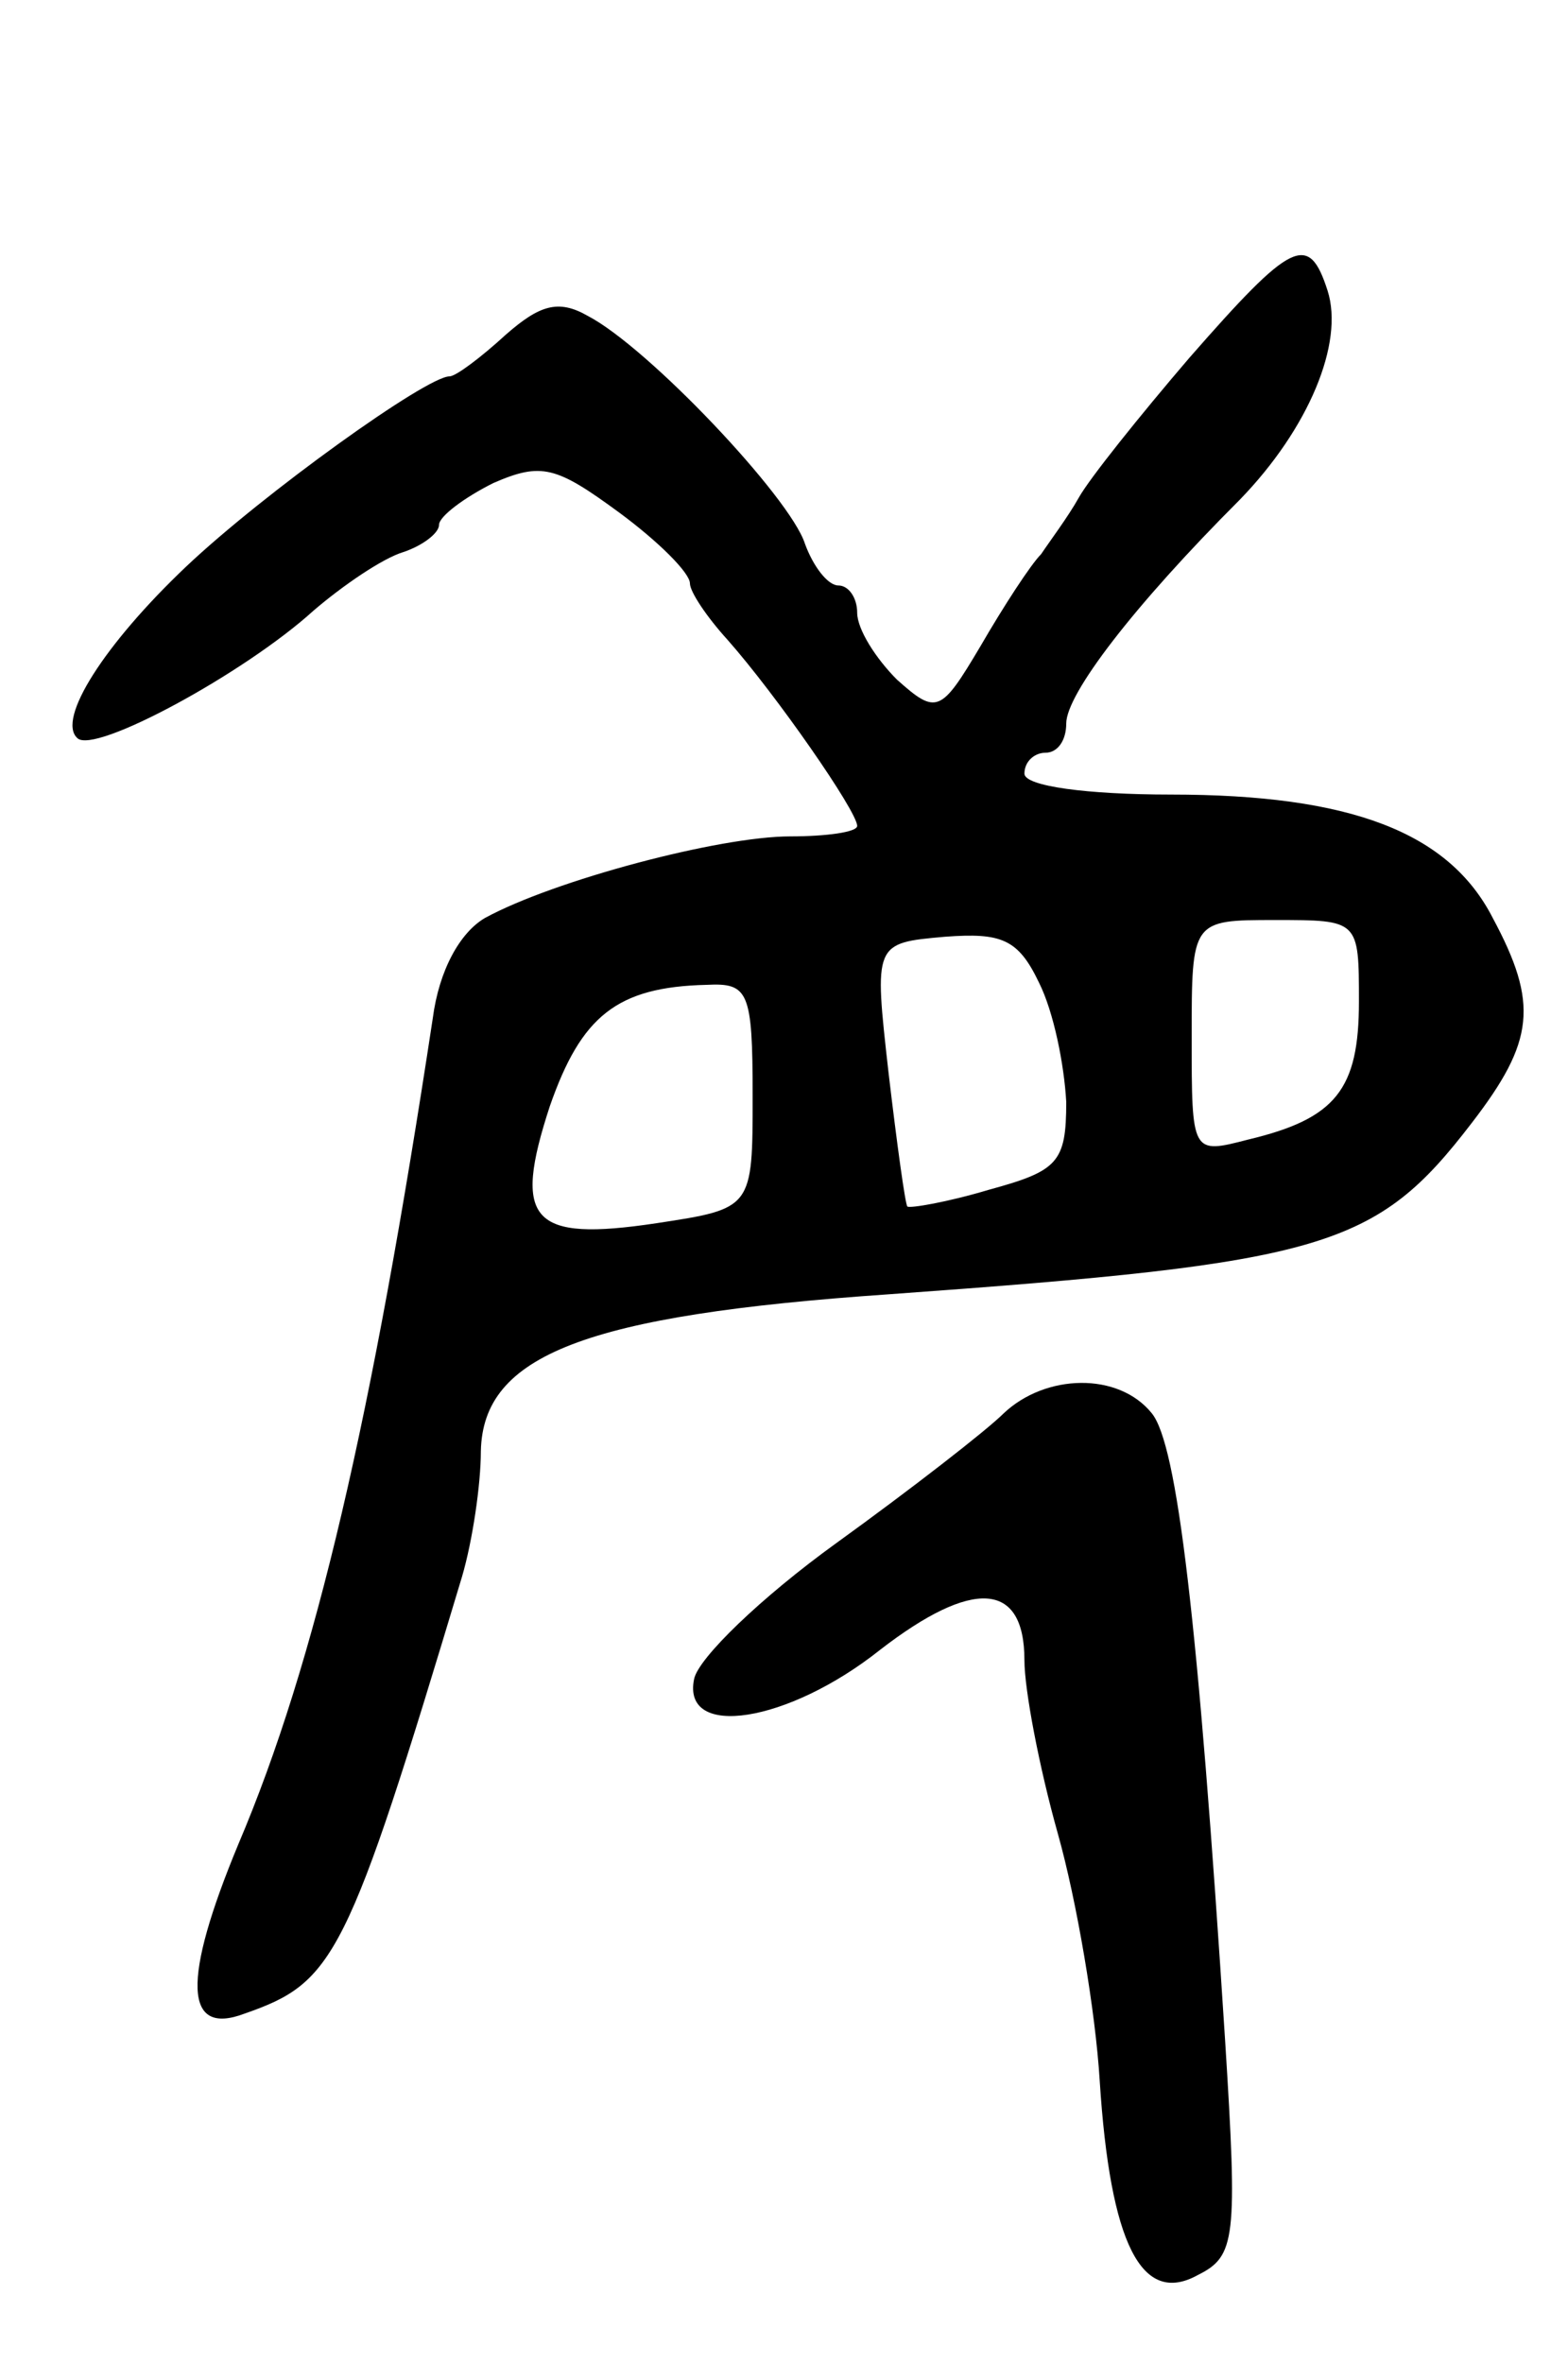 <svg version="1.0" xmlns="http://www.w3.org/2000/svg" width="75" height="113" viewBox="0 0 75 113" ><g transform="translate(0,113) scale(0.1,-0.1)" ><path d="M569 959 c-24 -28 -48 -58 -53 -67 -5 -9 -14 -21 -18 -27 -5 -5 -18 -25 -29 -44 -19 -32 -21 -33 -40 -16 -10 10 -19 24 -19 32 0 7 -4 13 -9 13 -5 0 -12 9 -16 20 -7 22 -75 94 -104 109 -14 8 -23 5 -39 -9 -12 -11 -24 -20 -27 -20 -11 0 -89 -56 -126 -91 -39 -37 -62 -73 -52 -82 8 -8 80 31 113 61 14 12 33 25 43 28 9 3 17 9 17 13 0 4 12 13 26 20 23 10 30 8 60 -14 19 -14 34 -29 34 -34 0 -4 8 -16 18 -27 23 -26 62 -82 62 -89 0 -3 -15 -5 -32 -5 -34 0 -113 -21 -146 -39 -12 -7 -22 -25 -25 -48 -29 -191 -56 -308 -93 -395 -27 -65 -26 -92 3 -81 43 15 49 26 104 209 5 17 9 44 9 60 1 46 50 65 195 75 209 15 233 22 279 82 30 39 32 57 10 98 -21 41 -68 59 -154 59 -40 0 -70 4 -70 10 0 6 5 10 10 10 6 0 10 6 10 14 0 14 32 56 83 107 33 34 50 75 42 100 -9 28 -17 24 -66 -32z m-59 -356 c0 -29 -4 -33 -37 -42 -20 -6 -38 -9 -39 -8 -1 1 -5 30 -9 64 -7 62 -7 62 27 65 27 2 35 -1 45 -22 7 -14 12 -39 13 -57z m140 48 c0 -42 -11 -56 -53 -66 -27 -7 -27 -7 -27 49 0 56 0 56 40 56 40 0 40 0 40 -39z m-290 -45 c0 -54 0 -54 -46 -61 -60 -9 -69 1 -51 56 15 43 32 57 75 58 20 1 22 -3 22 -53z"/><path d="M480 454 c-8 -8 -44 -36 -80 -62 -36 -26 -66 -55 -68 -65 -6 -29 45 -21 89 14 44 34 69 33 69 -5 0 -14 7 -51 16 -83 9 -32 18 -85 20 -118 5 -78 20 -108 47 -93 18 9 19 17 13 112 -13 203 -23 285 -35 300 -16 20 -51 19 -71 0z"/></g></svg> 
